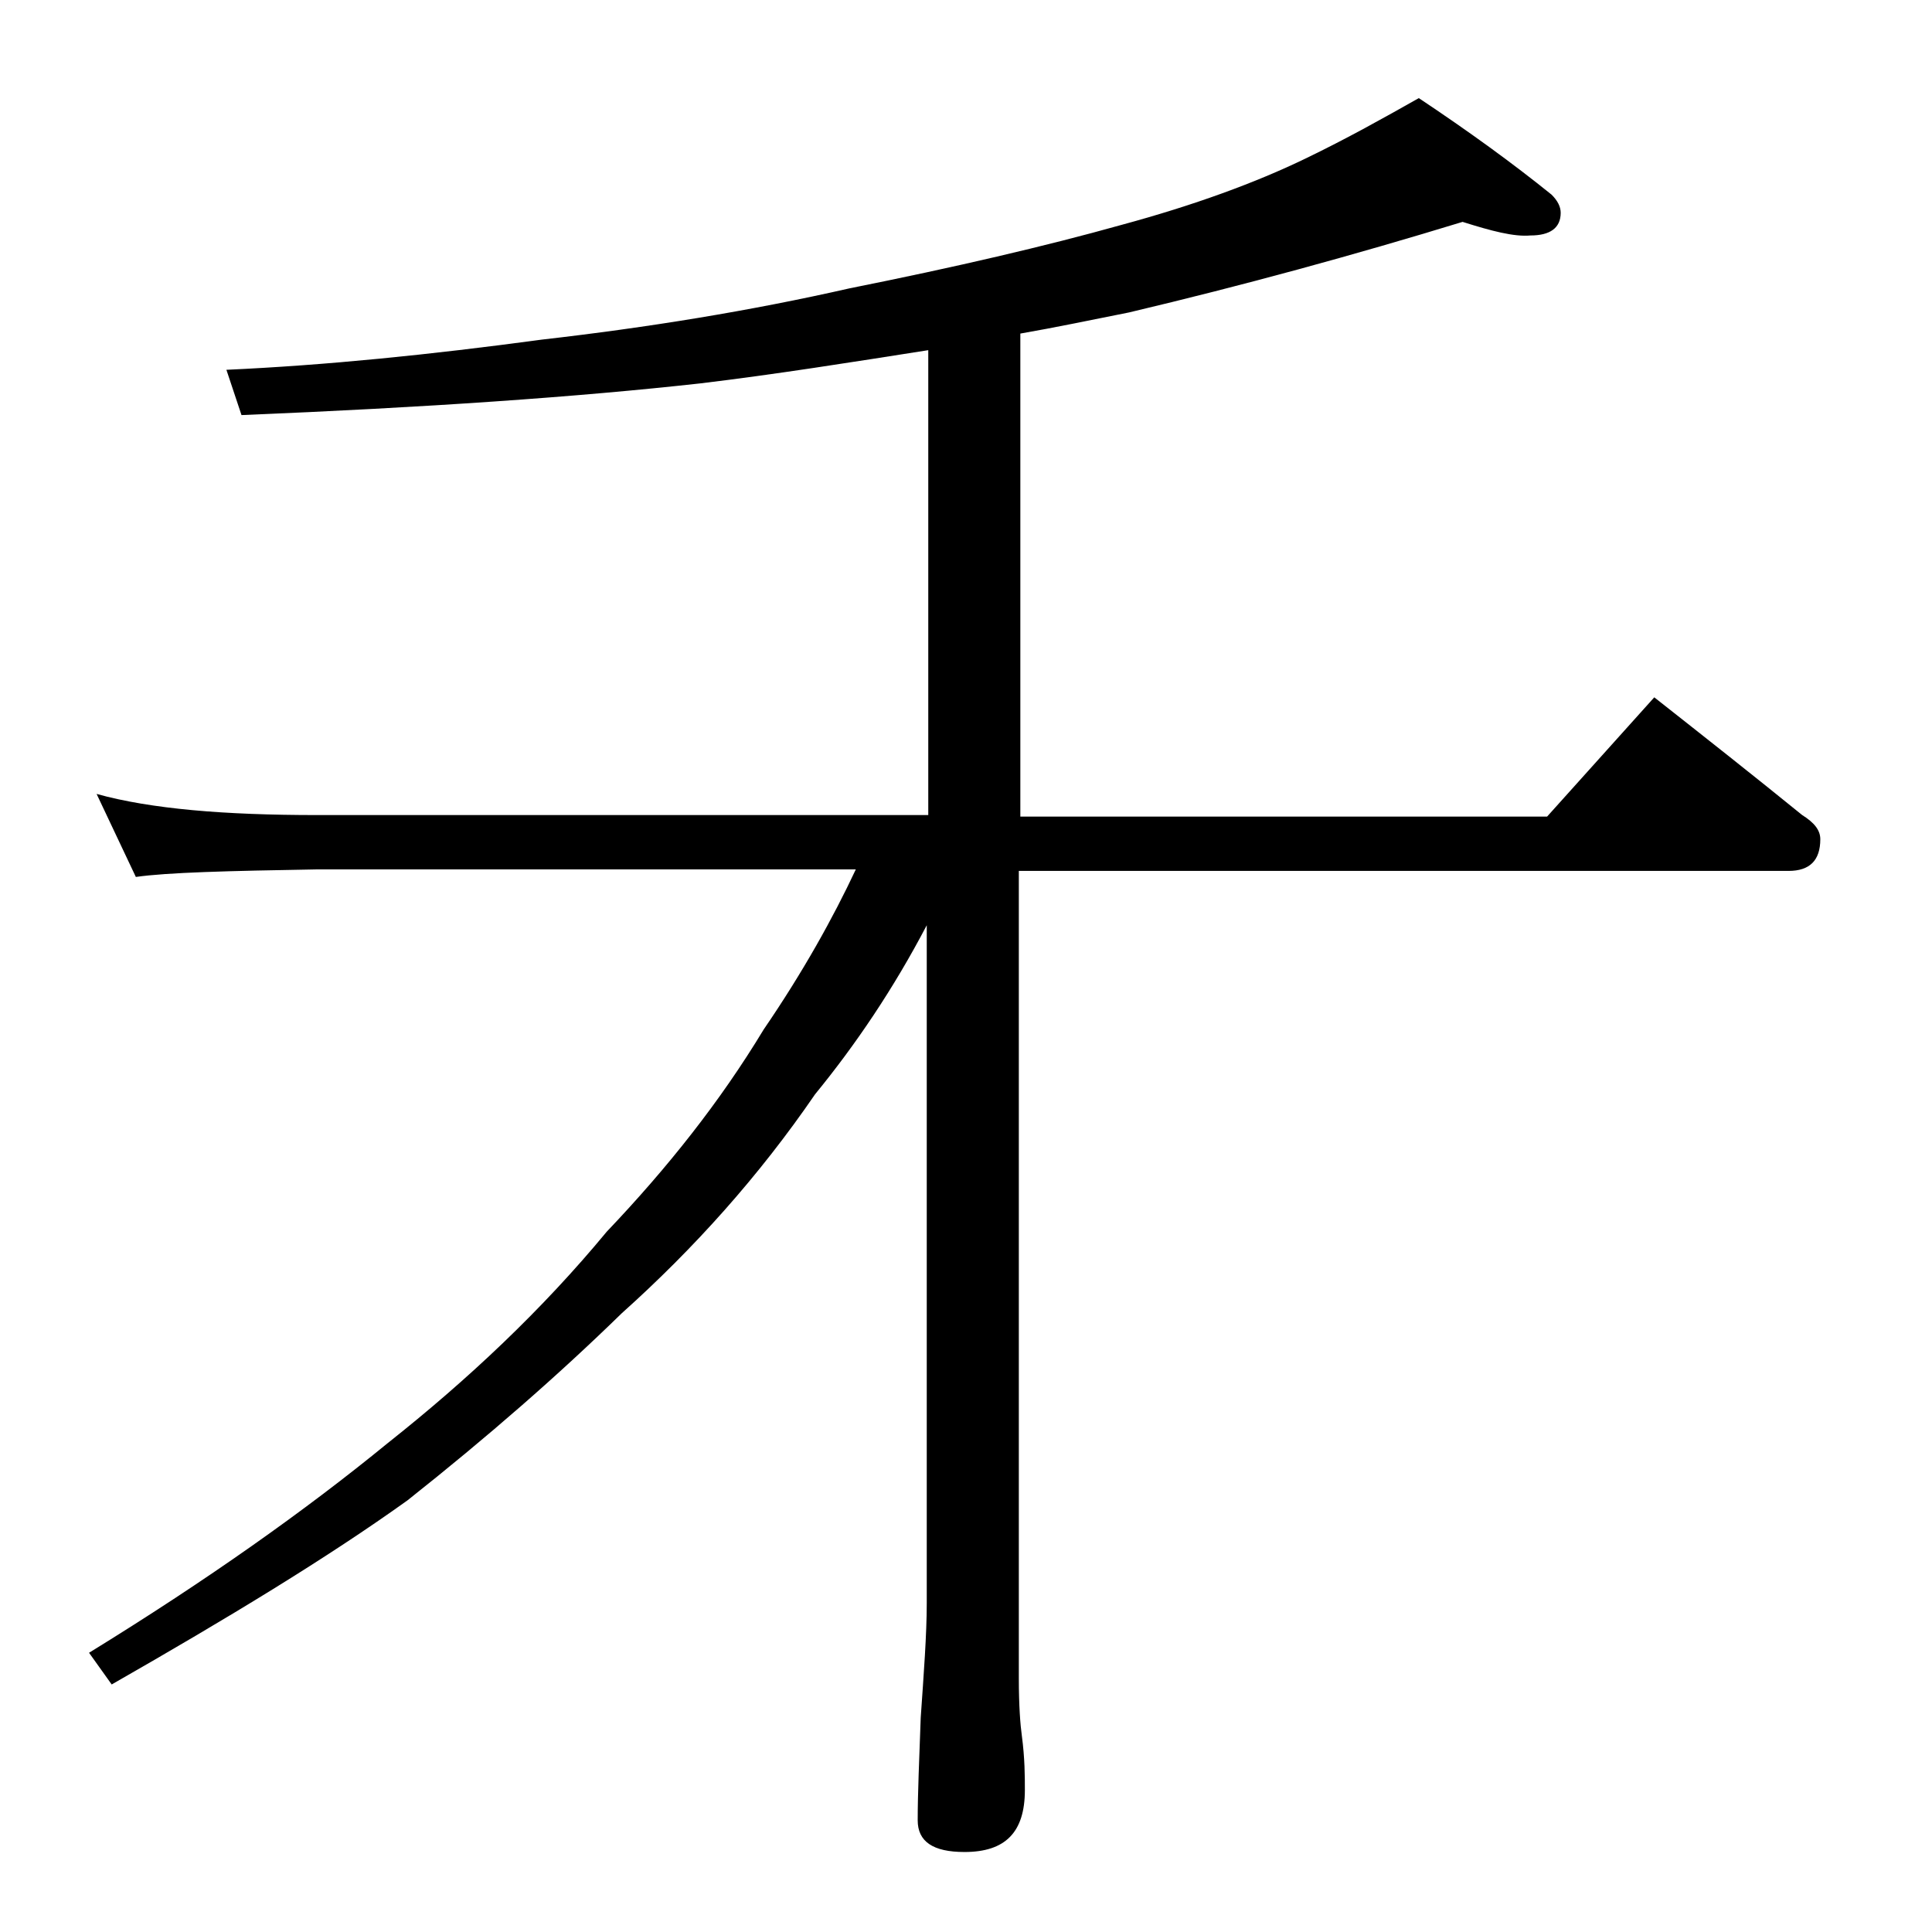 <?xml version="1.0" encoding="utf-8"?>
<!-- Generator: Adobe Illustrator 18.0.0, SVG Export Plug-In . SVG Version: 6.00 Build 0)  -->
<!DOCTYPE svg PUBLIC "-//W3C//DTD SVG 1.1//EN" "http://www.w3.org/Graphics/SVG/1.1/DTD/svg11.dtd">
<svg version="1.1" id="Layer_1" xmlns="http://www.w3.org/2000/svg" xmlns:xlink="http://www.w3.org/1999/xlink" x="0px" y="0px"
	 viewBox="0 0 128 128" enable-background="new 0 0 128 128" xml:space="preserve">
<path d="M96.9,14.7c-7.2,2.2-14.5,4.2-22.1,6c-2.5,0.5-4.9,1-7.2,1.4v32h34.9l7.1-7.9c3.3,2.6,6.6,5.2,9.8,7.8
	c0.8,0.5,1.2,1,1.2,1.6c0,1.4-0.7,2.1-2.1,2.1H67.5v53.5c0,1.8,0.1,3.1,0.2,3.8c0.2,1.5,0.2,2.7,0.2,3.6c0,2.8-1.3,4.1-4,4.1
	c-2.1,0-3.1-0.7-3.1-2.1c0-1.8,0.1-4,0.2-6.8c0.2-2.9,0.4-5.5,0.4-7.6V61.3c-2.2,4.2-4.7,7.9-7.4,11.2C50.3,77.9,46,82.7,41.2,87
	c-4.2,4.1-8.9,8.2-14.2,12.4c-5.3,3.8-11.9,7.8-19.6,12.2l-1.5-2.1c7.8-4.8,14.3-9.4,19.8-13.9c5.3-4.2,10.2-8.8,14.5-14
	c4-4.2,7.5-8.6,10.4-13.4c2.6-3.8,4.6-7.4,6.1-10.6H21c-5.9,0.1-9.9,0.2-12,0.5l-2.6-5.5C10,53.6,14.9,54,21,54h40.5V23.2
	c-5.1,0.8-10.1,1.6-15.1,2.2C38.3,26.3,28.2,27,16,27.5l-1-3c6.6-0.3,13.5-1,20.9-2c7-0.8,13.8-1.9,20.4-3.4c7-1.4,13-2.8,18-4.2
	c4.8-1.3,8.9-2.8,12.2-4.4c2.7-1.3,5.2-2.7,7.5-4c3.3,2.2,6.2,4.3,8.8,6.4c0.4,0.4,0.6,0.8,0.6,1.2c0,1-0.7,1.5-2,1.5
	C100.3,15.7,98.8,15.3,96.9,14.7z"/>
</svg>
